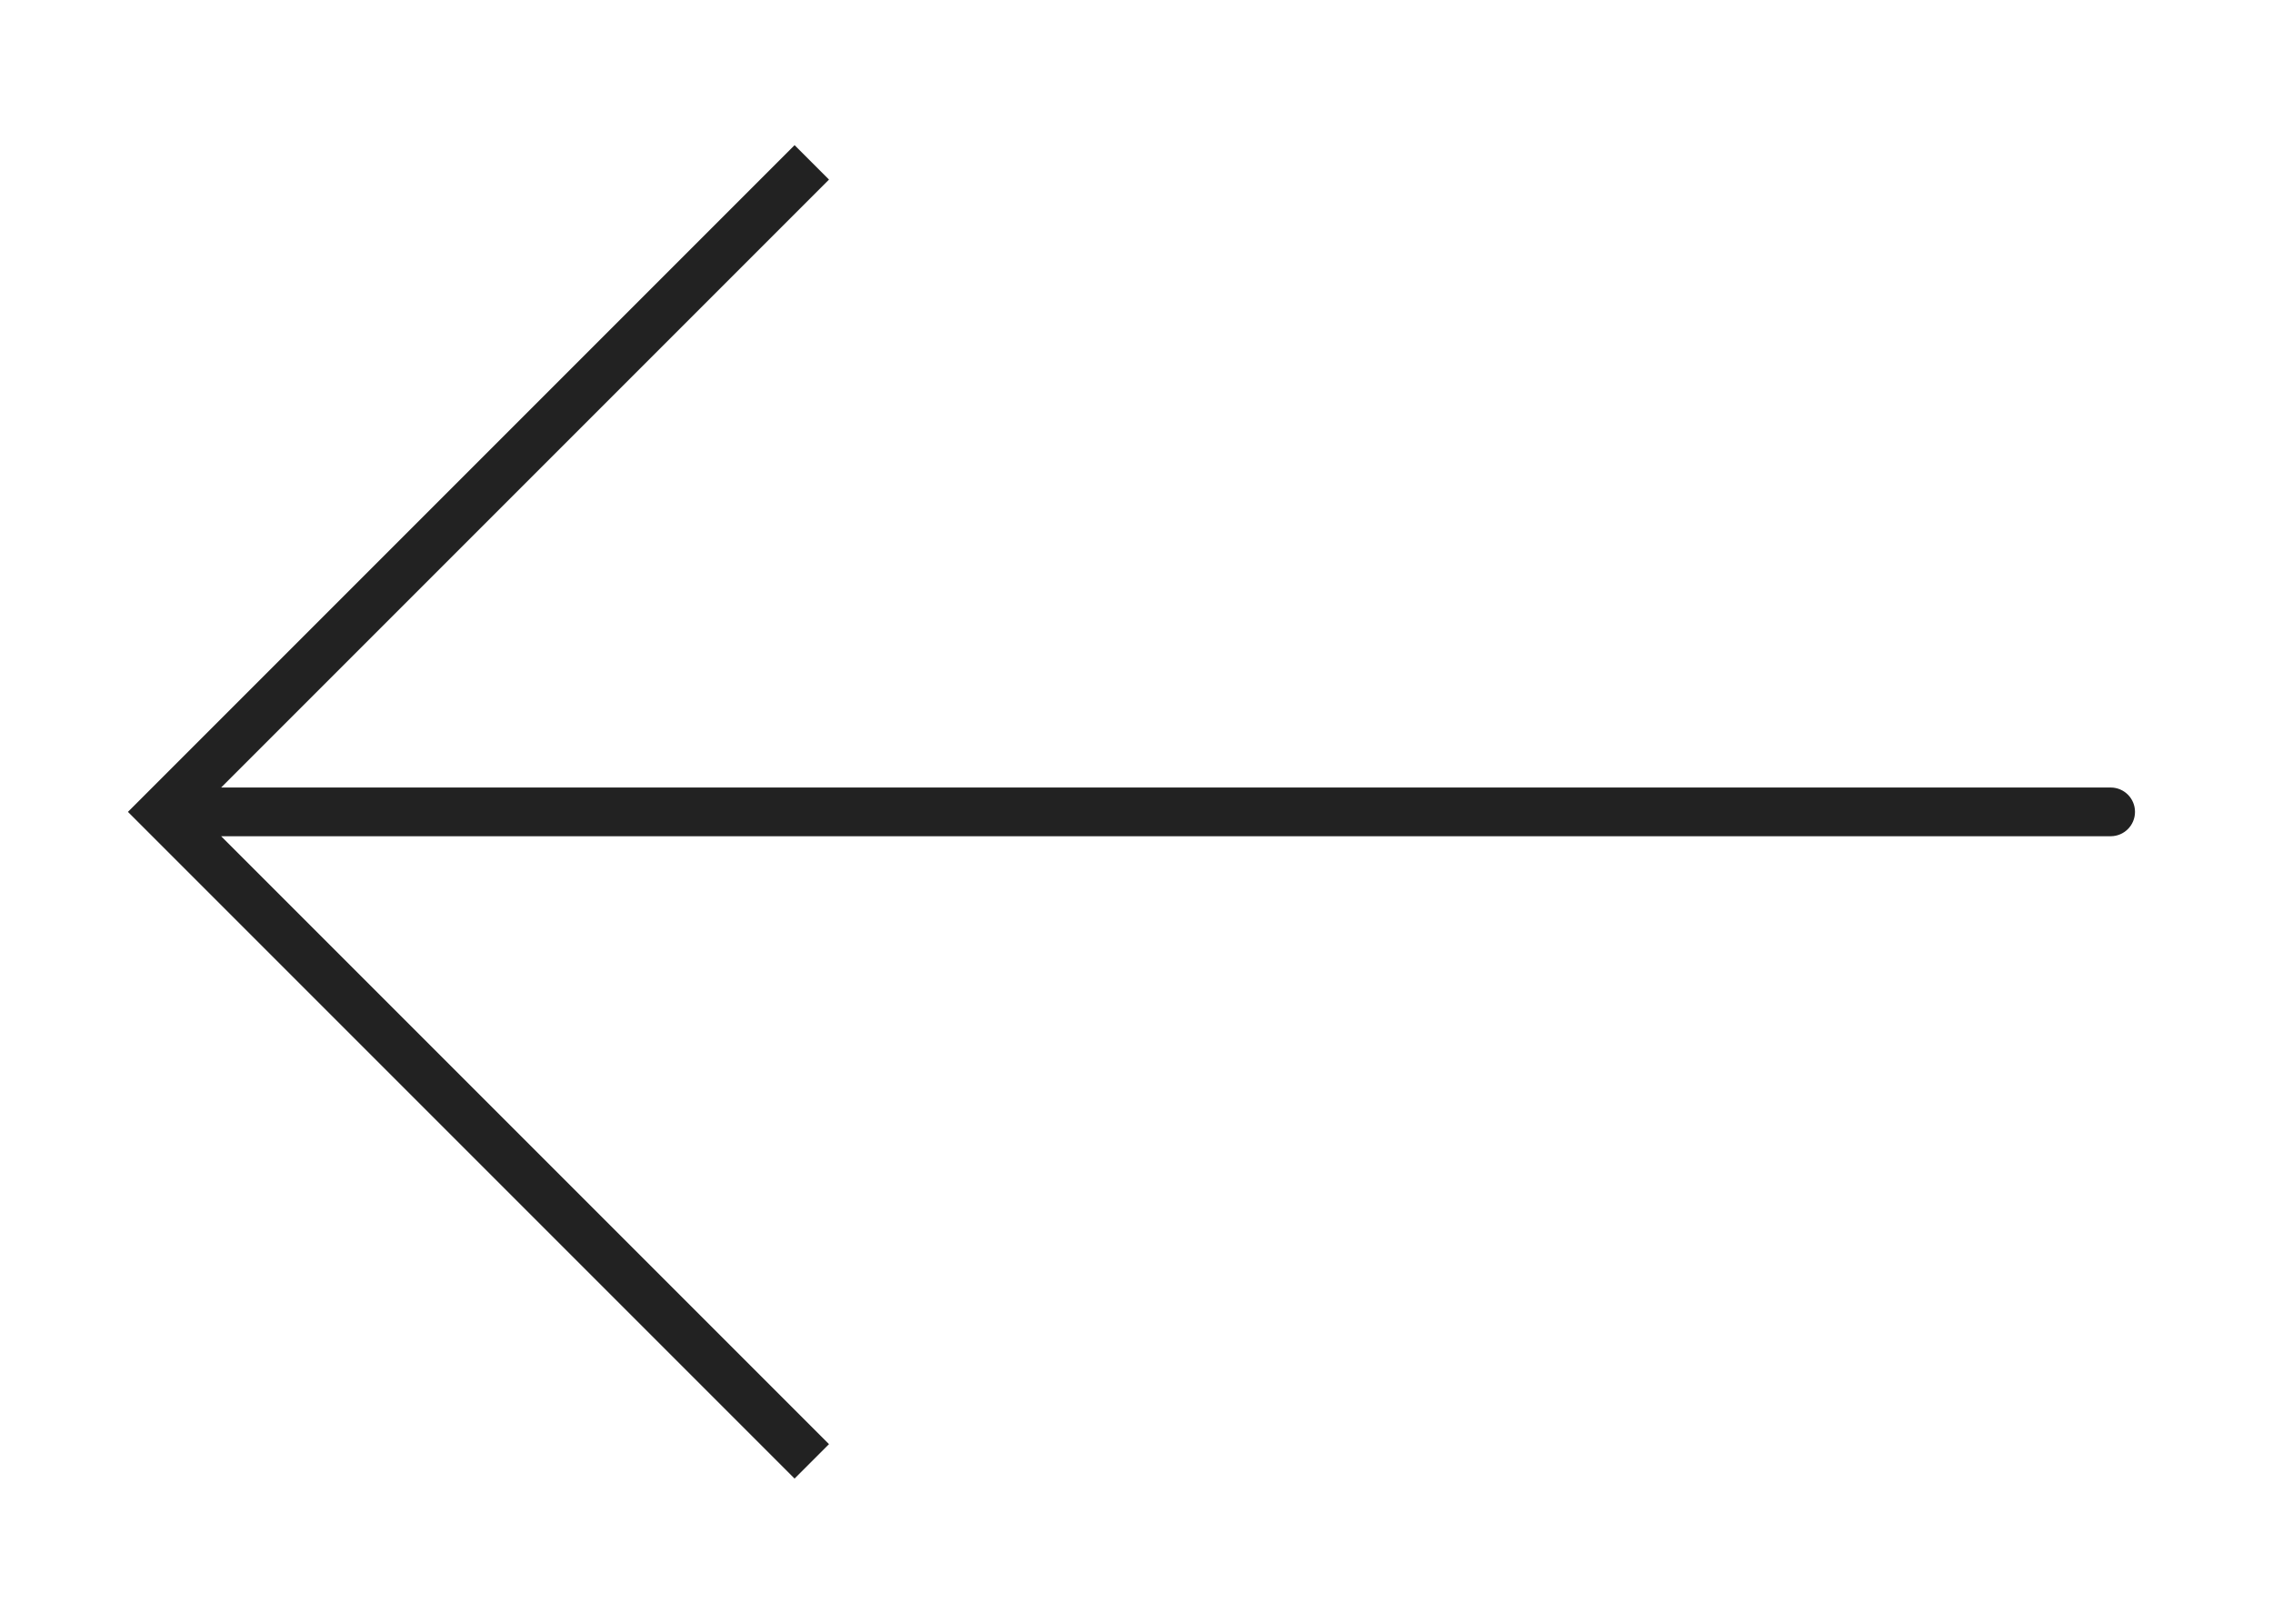 <?xml version="1.0" encoding="utf-8"?>
<svg xmlns="http://www.w3.org/2000/svg" fill="none" height="100%" overflow="visible" preserveAspectRatio="none" style="display: block;" viewBox="0 0 14 10" width="100%">
<path d="M1 5L0.894 4.894L0.788 5L0.894 5.106L1 5ZM13 5.15C13.083 5.15 13.15 5.083 13.15 5C13.15 4.917 13.083 4.85 13 4.85V5V5.15ZM5 1L4.894 0.894L0.894 4.894L1 5L1.106 5.106L5.106 1.106L5 1ZM1 5L0.894 5.106L4.894 9.106L5 9L5.106 8.894L1.106 4.894L1 5ZM1 5V5.15H13V5V4.85H1V5Z" fill="#222222" id="Vector 9"/>
</svg>